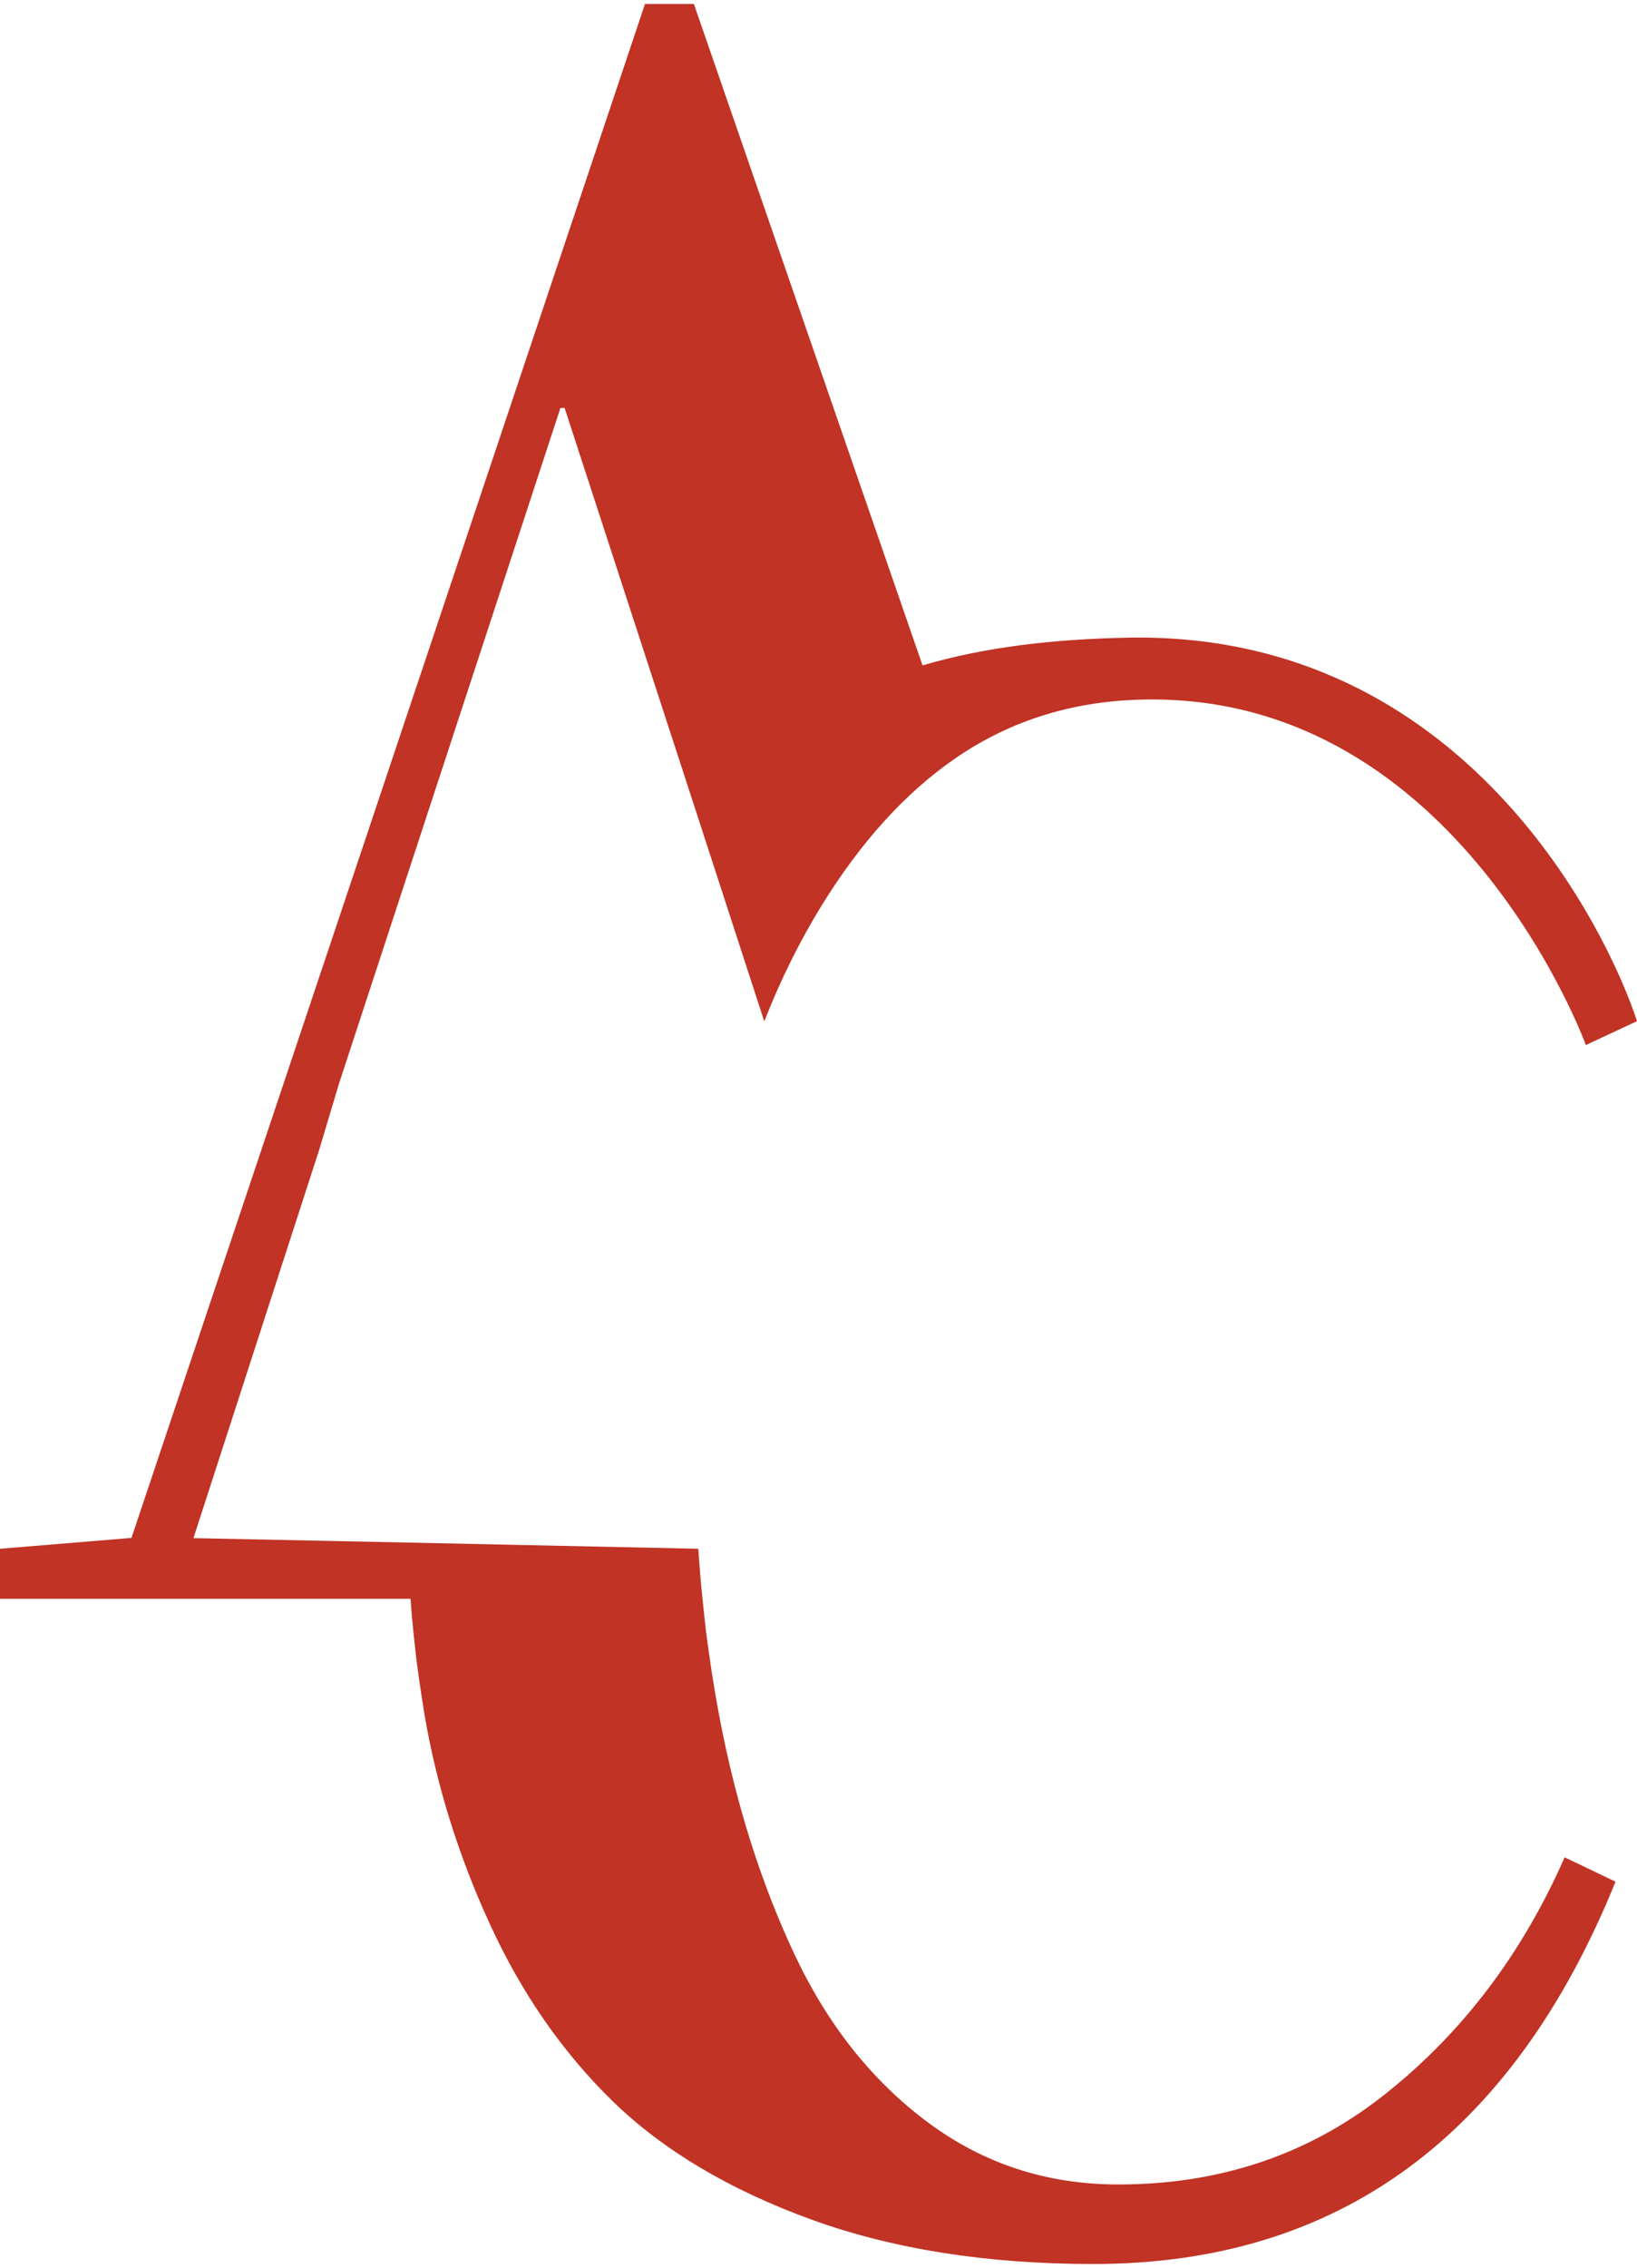 <?xml version="1.0" encoding="UTF-8"?>
<!-- Generator: Adobe Illustrator 28.0.0, SVG Export Plug-In . SVG Version: 6.00 Build 0)  -->
<svg xmlns="http://www.w3.org/2000/svg" xmlns:xlink="http://www.w3.org/1999/xlink" version="1.1" id="Calque_1" x="0px" y="0px" viewBox="0 0 739.6 1024" style="enable-background:new 0 0 739.6 1024;" xml:space="preserve">
<style type="text/css">
	.st0{fill:#C03325;}
</style>
<path class="st0" d="M729.9,849.5c-46.7,115.1-125.4,172.6-235.9,172.6c-48.1,0-90.6-6.7-127.5-20.1c-36.9-13.4-66.8-31.2-89.5-53.2  c-22.7-22.1-41.3-48.8-55.7-80.2c-14.4-31.4-24.3-63.3-29.7-95.7c-1-6.1-1.9-12.3-2.8-18.7c-0.8-5.7-1.4-11.4-2-17.2  c-0.5-5-1-10.1-1.3-15.2H0v-22.6l59.4-4.9l232-692.5h22.1l103.3,298.6c28.6-8.4,59.3-11.8,91.9-12.5  c154.1-3.5,218.4,134.8,230.9,173.1l-23.1,10.8c0,0-57.4-157.9-198.5-156c-31.9,0.4-60.8,8.9-86.6,26.7c-22.3,15.4-42.3,37.4-60,66  c-10,16.2-18.7,33.7-26.1,52.6l-34.1-104.8l-56.1-172.1h-1.9L153.1,489.4l-8.8,29.4L87.4,694.4l96.7,2l131.4,2.8  c0.5,7.6,1.1,15.2,1.9,22.6c0.2,1.9,0.4,3.9,0.6,5.8c0.1,0.7,0.2,1.4,0.2,2.1c0.2,1.5,0.3,2.9,0.5,4.4c0.2,1.9,0.5,3.9,0.7,5.8  c0.3,2.1,0.6,4.3,0.9,6.4c0.1,0.4,0.1,0.8,0.2,1.2c0.3,2.3,0.7,4.7,1,7c0.4,2.5,0.8,5,1.2,7.4c0.8,4.9,1.7,9.8,2.6,14.6  c7.5,38.8,18.7,74,33.6,105.7c14.9,31.7,34.9,57,60.1,75.8c25.2,18.8,53.9,28.2,86.3,28.2c46.4,0,86.9-13.8,121.4-41.5  c34.5-27.6,61.2-63,80.2-106.2L729.9,849.5z"></path>
</svg>
